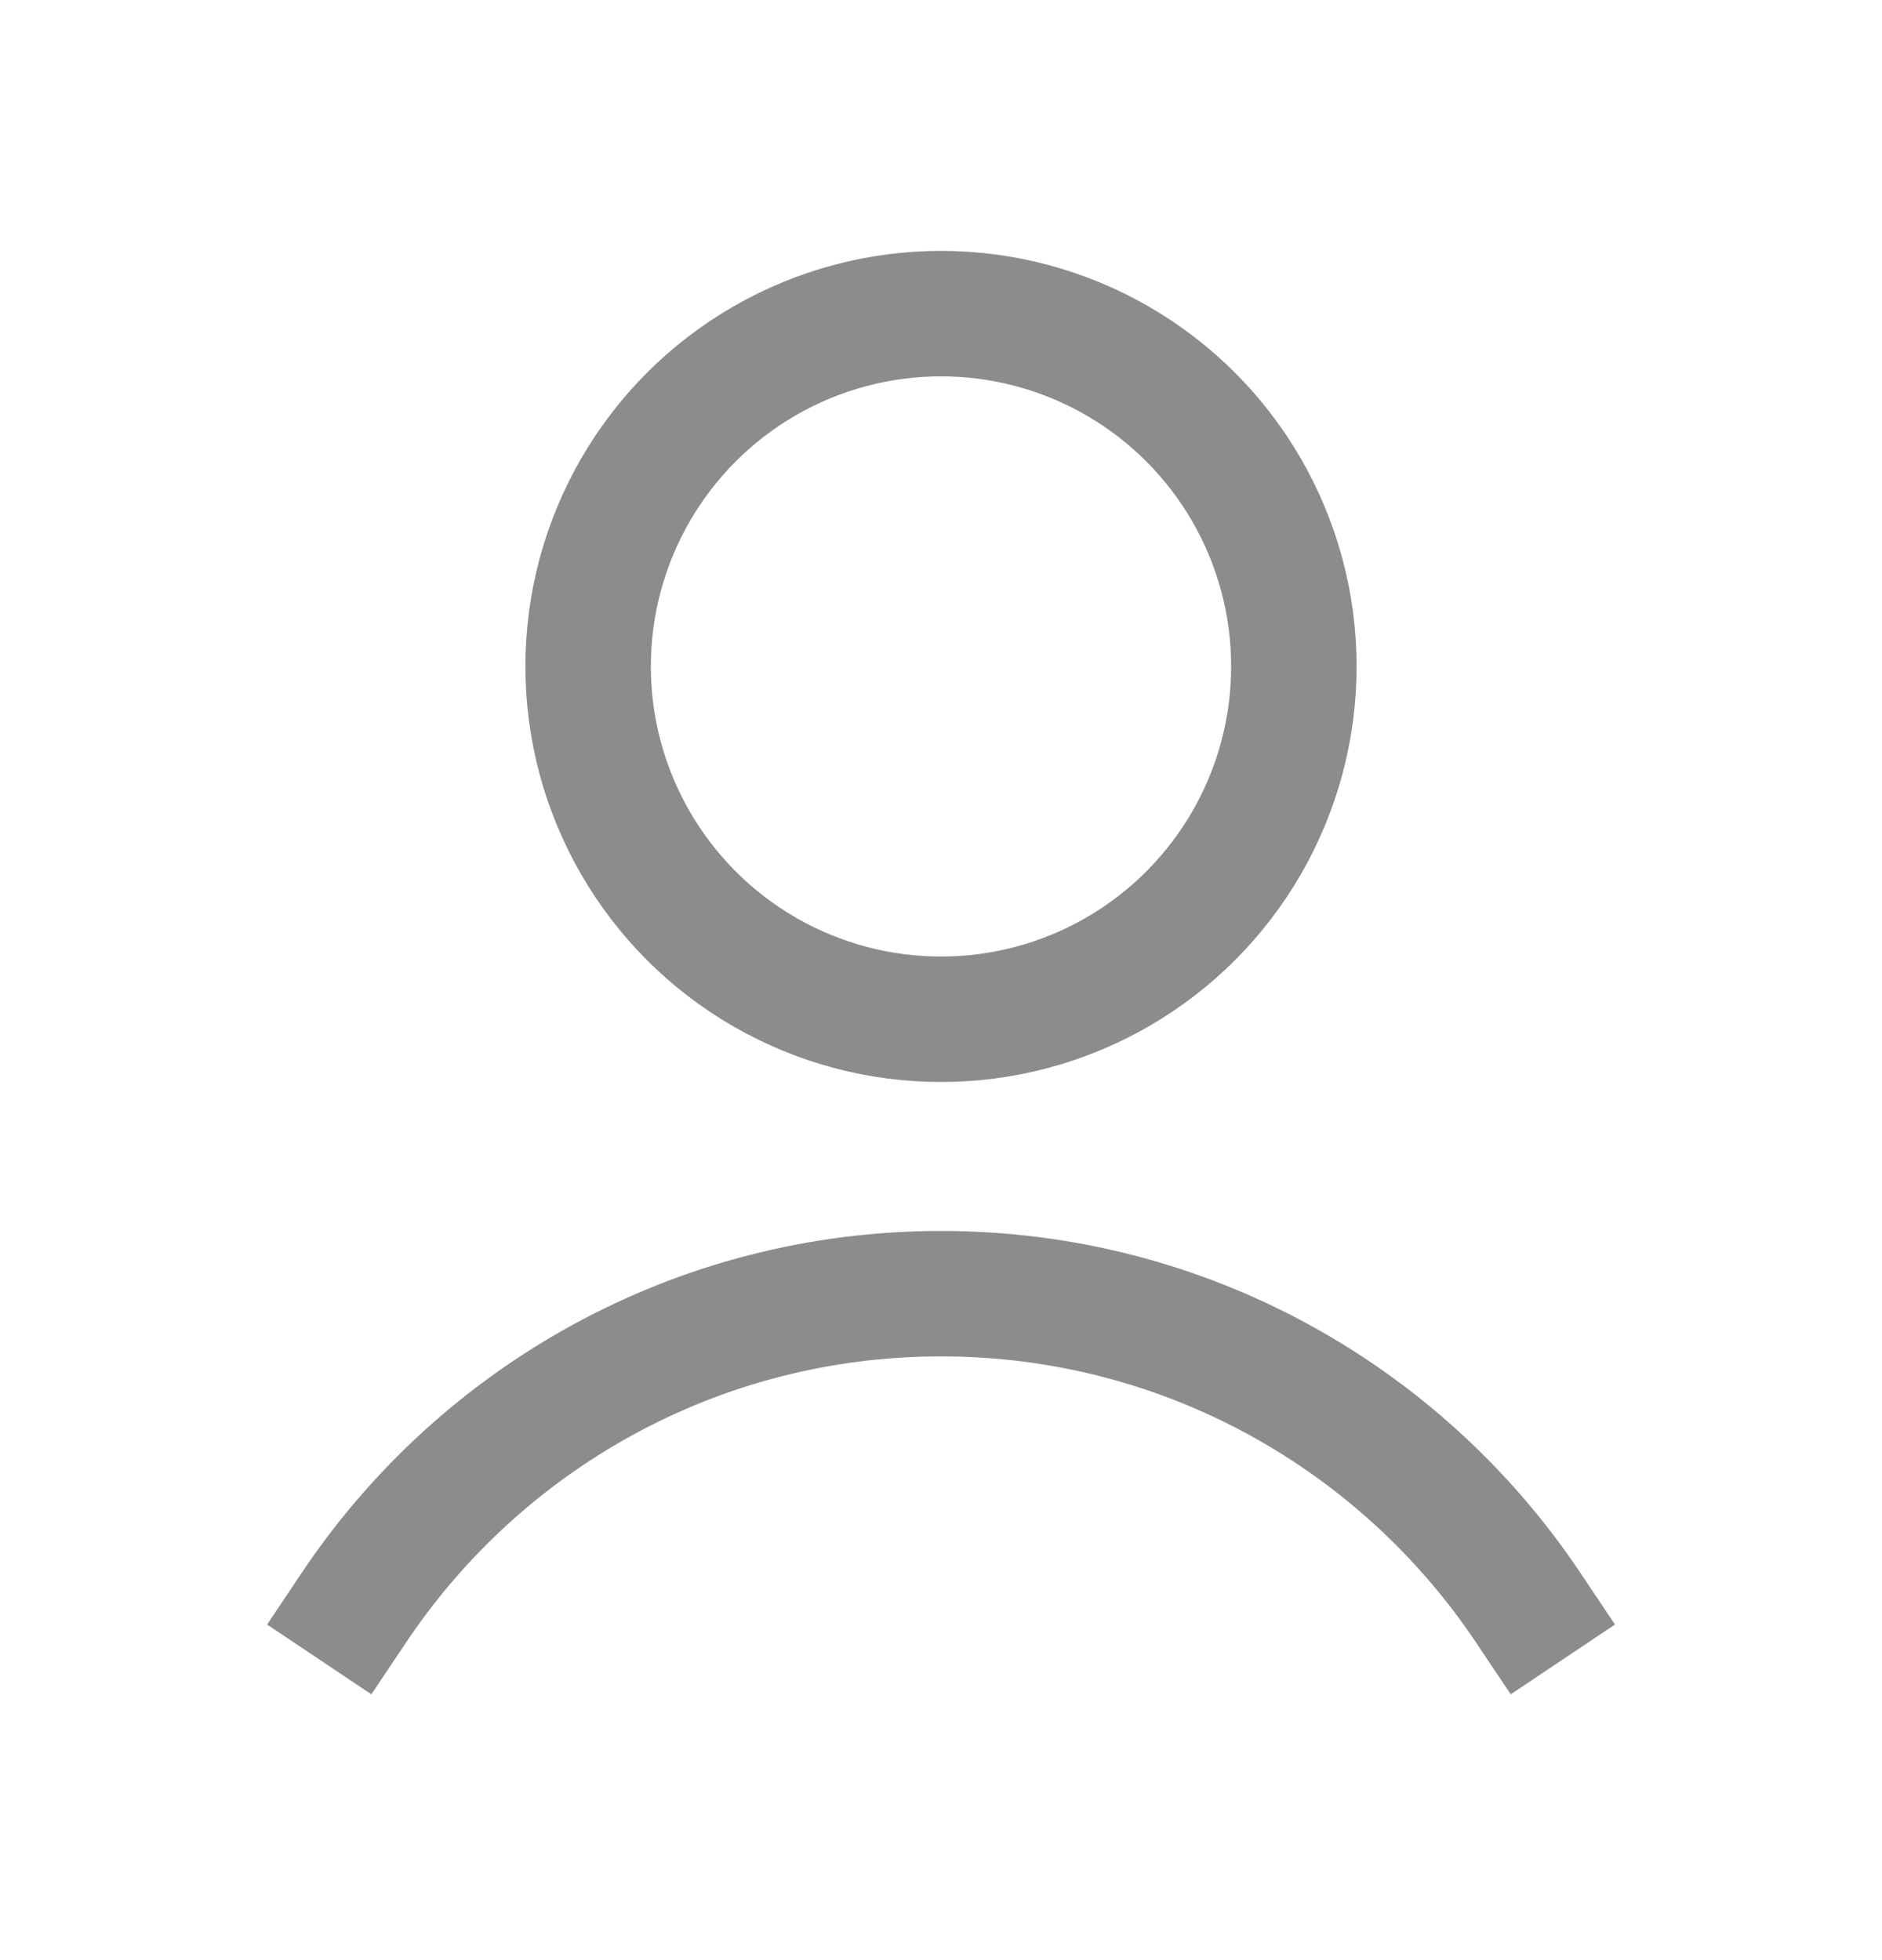 <svg width="24" height="25" viewBox="0 0 24 25" fill="none" xmlns="http://www.w3.org/2000/svg">
<g opacity="0.5">
<circle cx="12" cy="8.5" r="4.5" stroke="#1B1918" stroke-width="1.6" stroke-linecap="square"/>
<path d="M19.485 20.5C17.87 18.088 15.12 16.5 12 16.5C8.88 16.5 6.13 18.088 4.516 20.5" stroke="#1B1918" stroke-width="1.6" stroke-linecap="square"/>
</g>
</svg>
